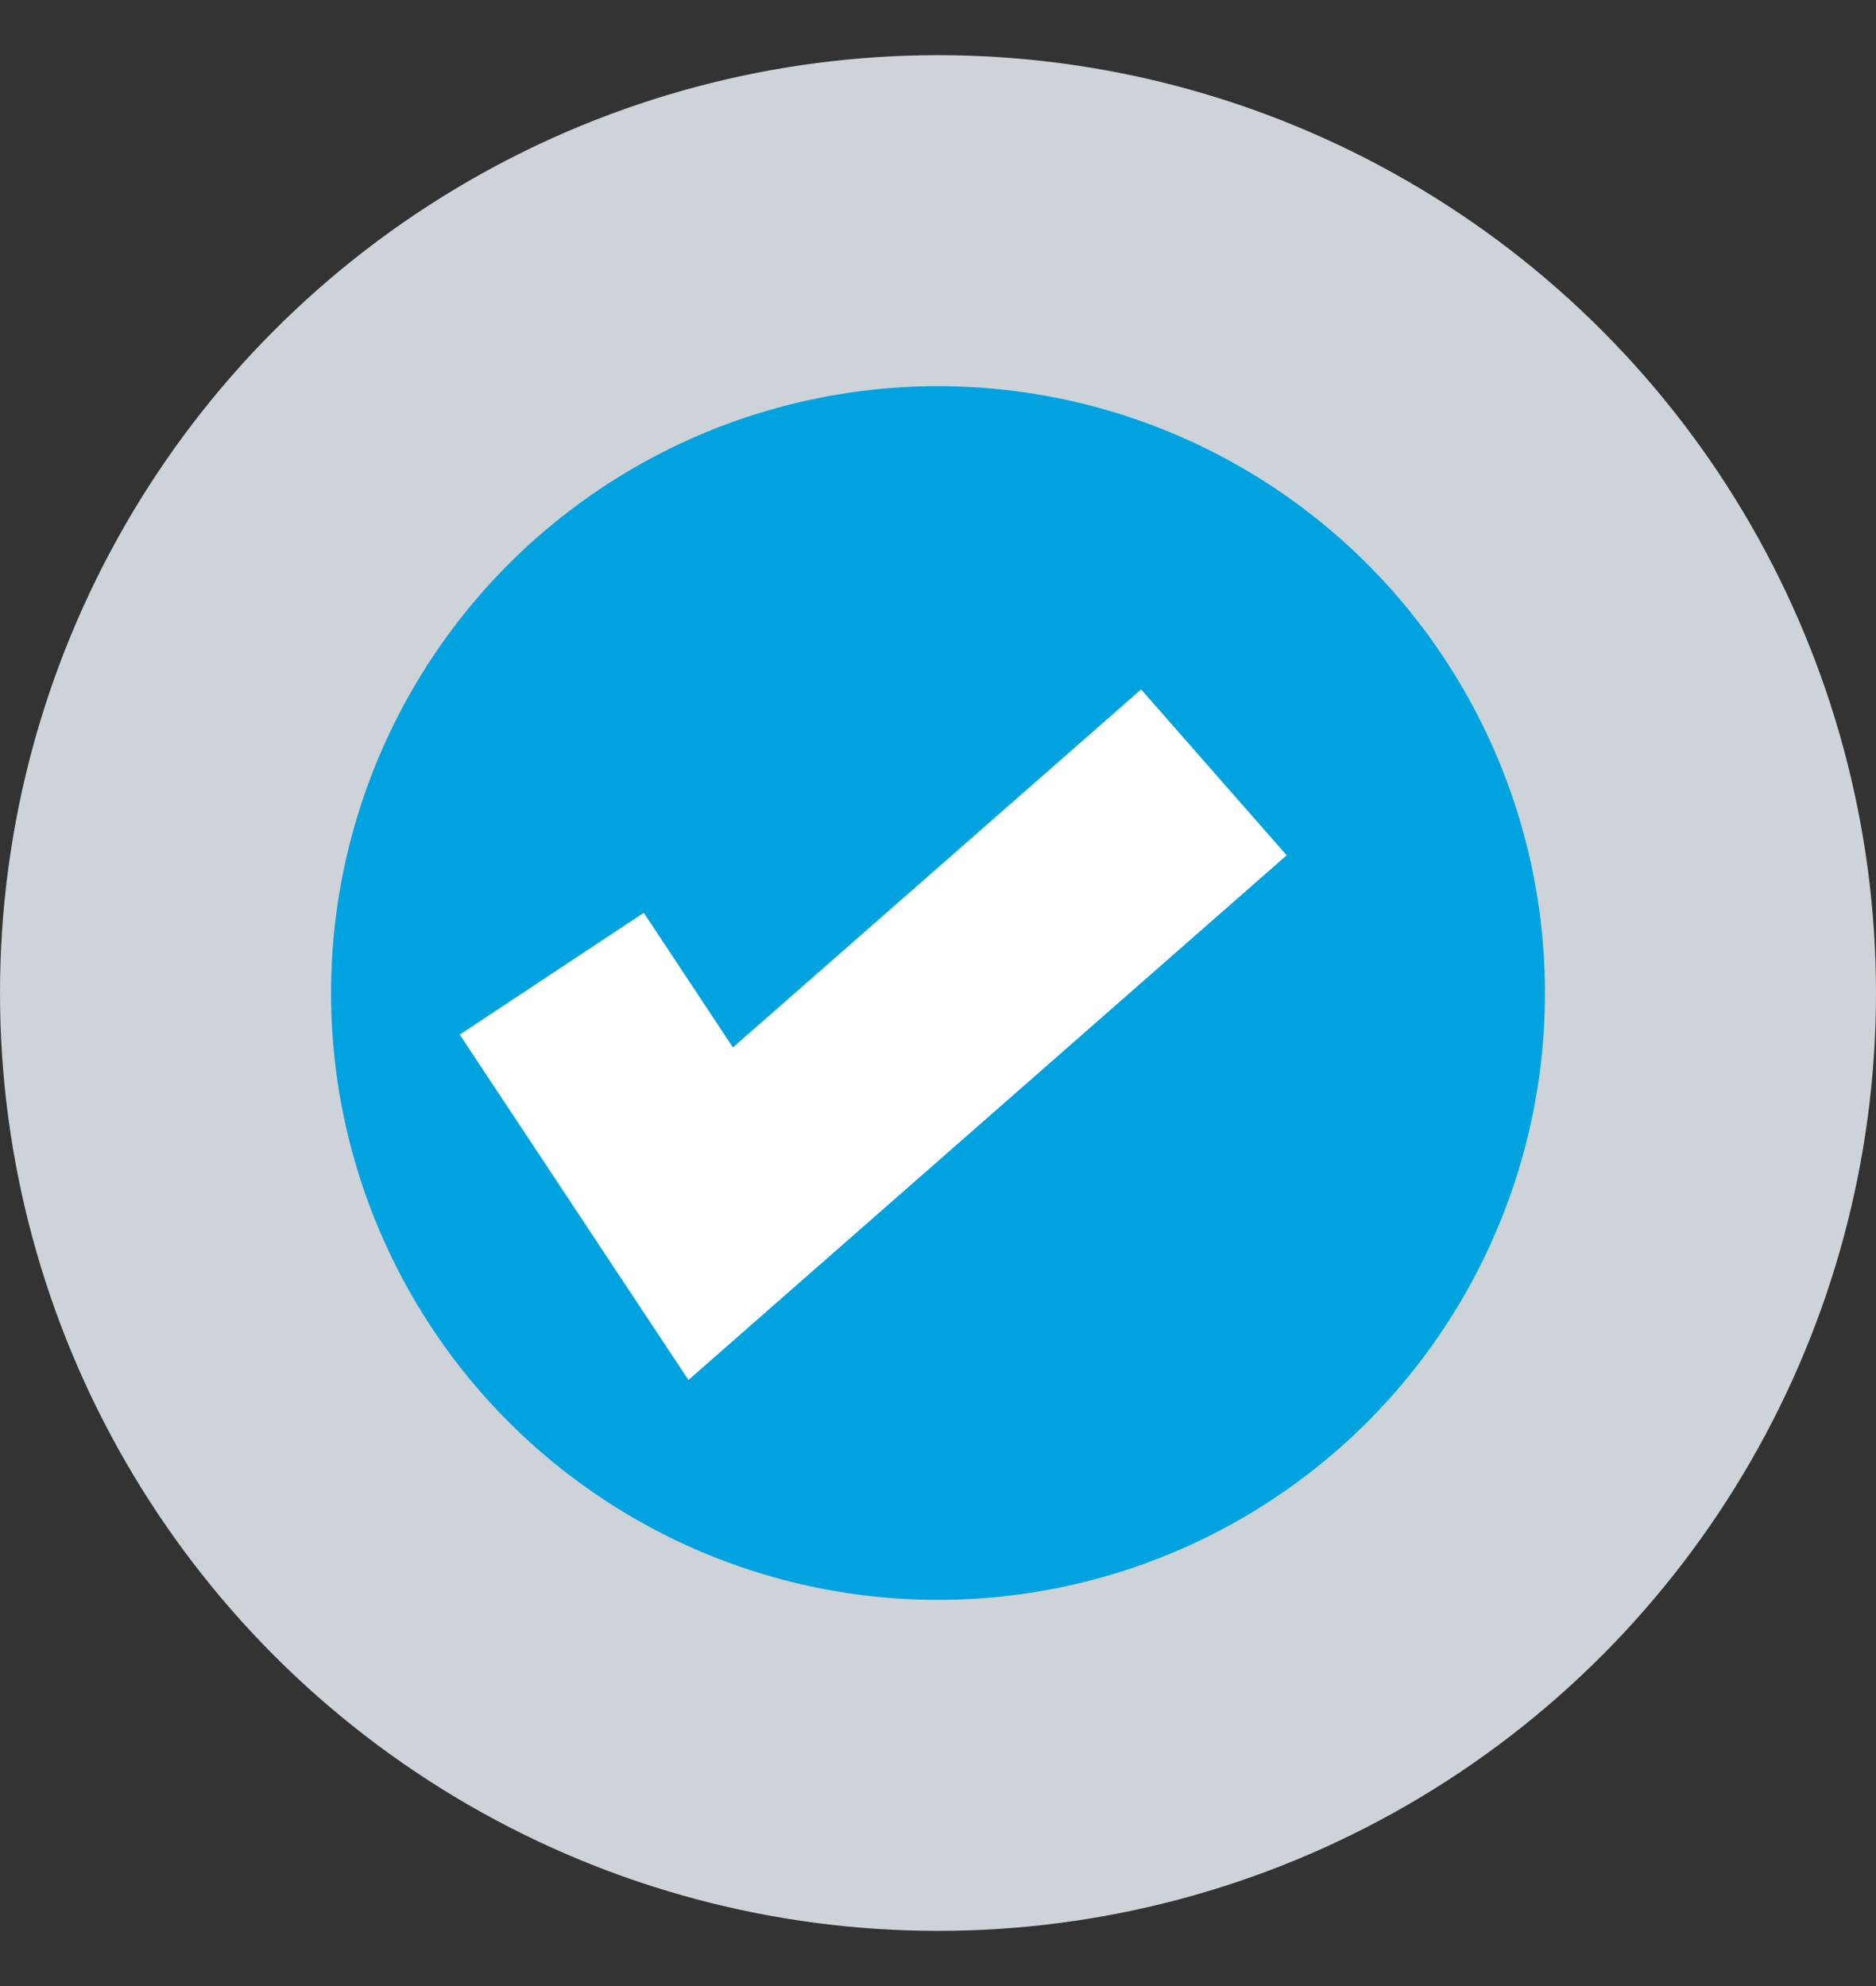 <?xml version="1.0" encoding="UTF-8"?>
<svg width="17px" height="18px" viewBox="0 0 17 18" version="1.1" xmlns="http://www.w3.org/2000/svg" xmlns:xlink="http://www.w3.org/1999/xlink">
    <rect x="0" y="0" width="17" height="18" fill="#333333" stroke="none"/>
    <!-- Generator: Sketch 51.3 (57544) - http://www.bohemiancoding.com/sketch -->
    <title>Min alcanzado</title>
    <desc>Created with Sketch.</desc>
    <defs></defs>
    <g id="Oportunidades" stroke="none" stroke-width="1" fill="none" fill-rule="evenodd">
        <g id="Mobile---Prueba-Process-bar" transform="translate(-312, -537)">
            <g id="Card-barrita-2" transform="translate(16, 320)">
                <g id="Barra-progreso" transform="translate(0, 176)">
                    <g id="Min-alcanzado" transform="translate(296, 41)">
                        <circle id="Oval-8-Copy-3" fill="#CDD3D9" cx="8.5" cy="9" r="8.5"></circle>
                        <circle id="Oval-8-Copy" fill="#00A3E0" cx="8.5" cy="9" r="5.5"></circle>
                        <polyline id="Path-7" stroke="#FFFFFF" stroke-width="2" points="5 8.825 6.44 11 11 7"></polyline>
                    </g>
                </g>
            </g>
        </g>
    </g>
</svg>